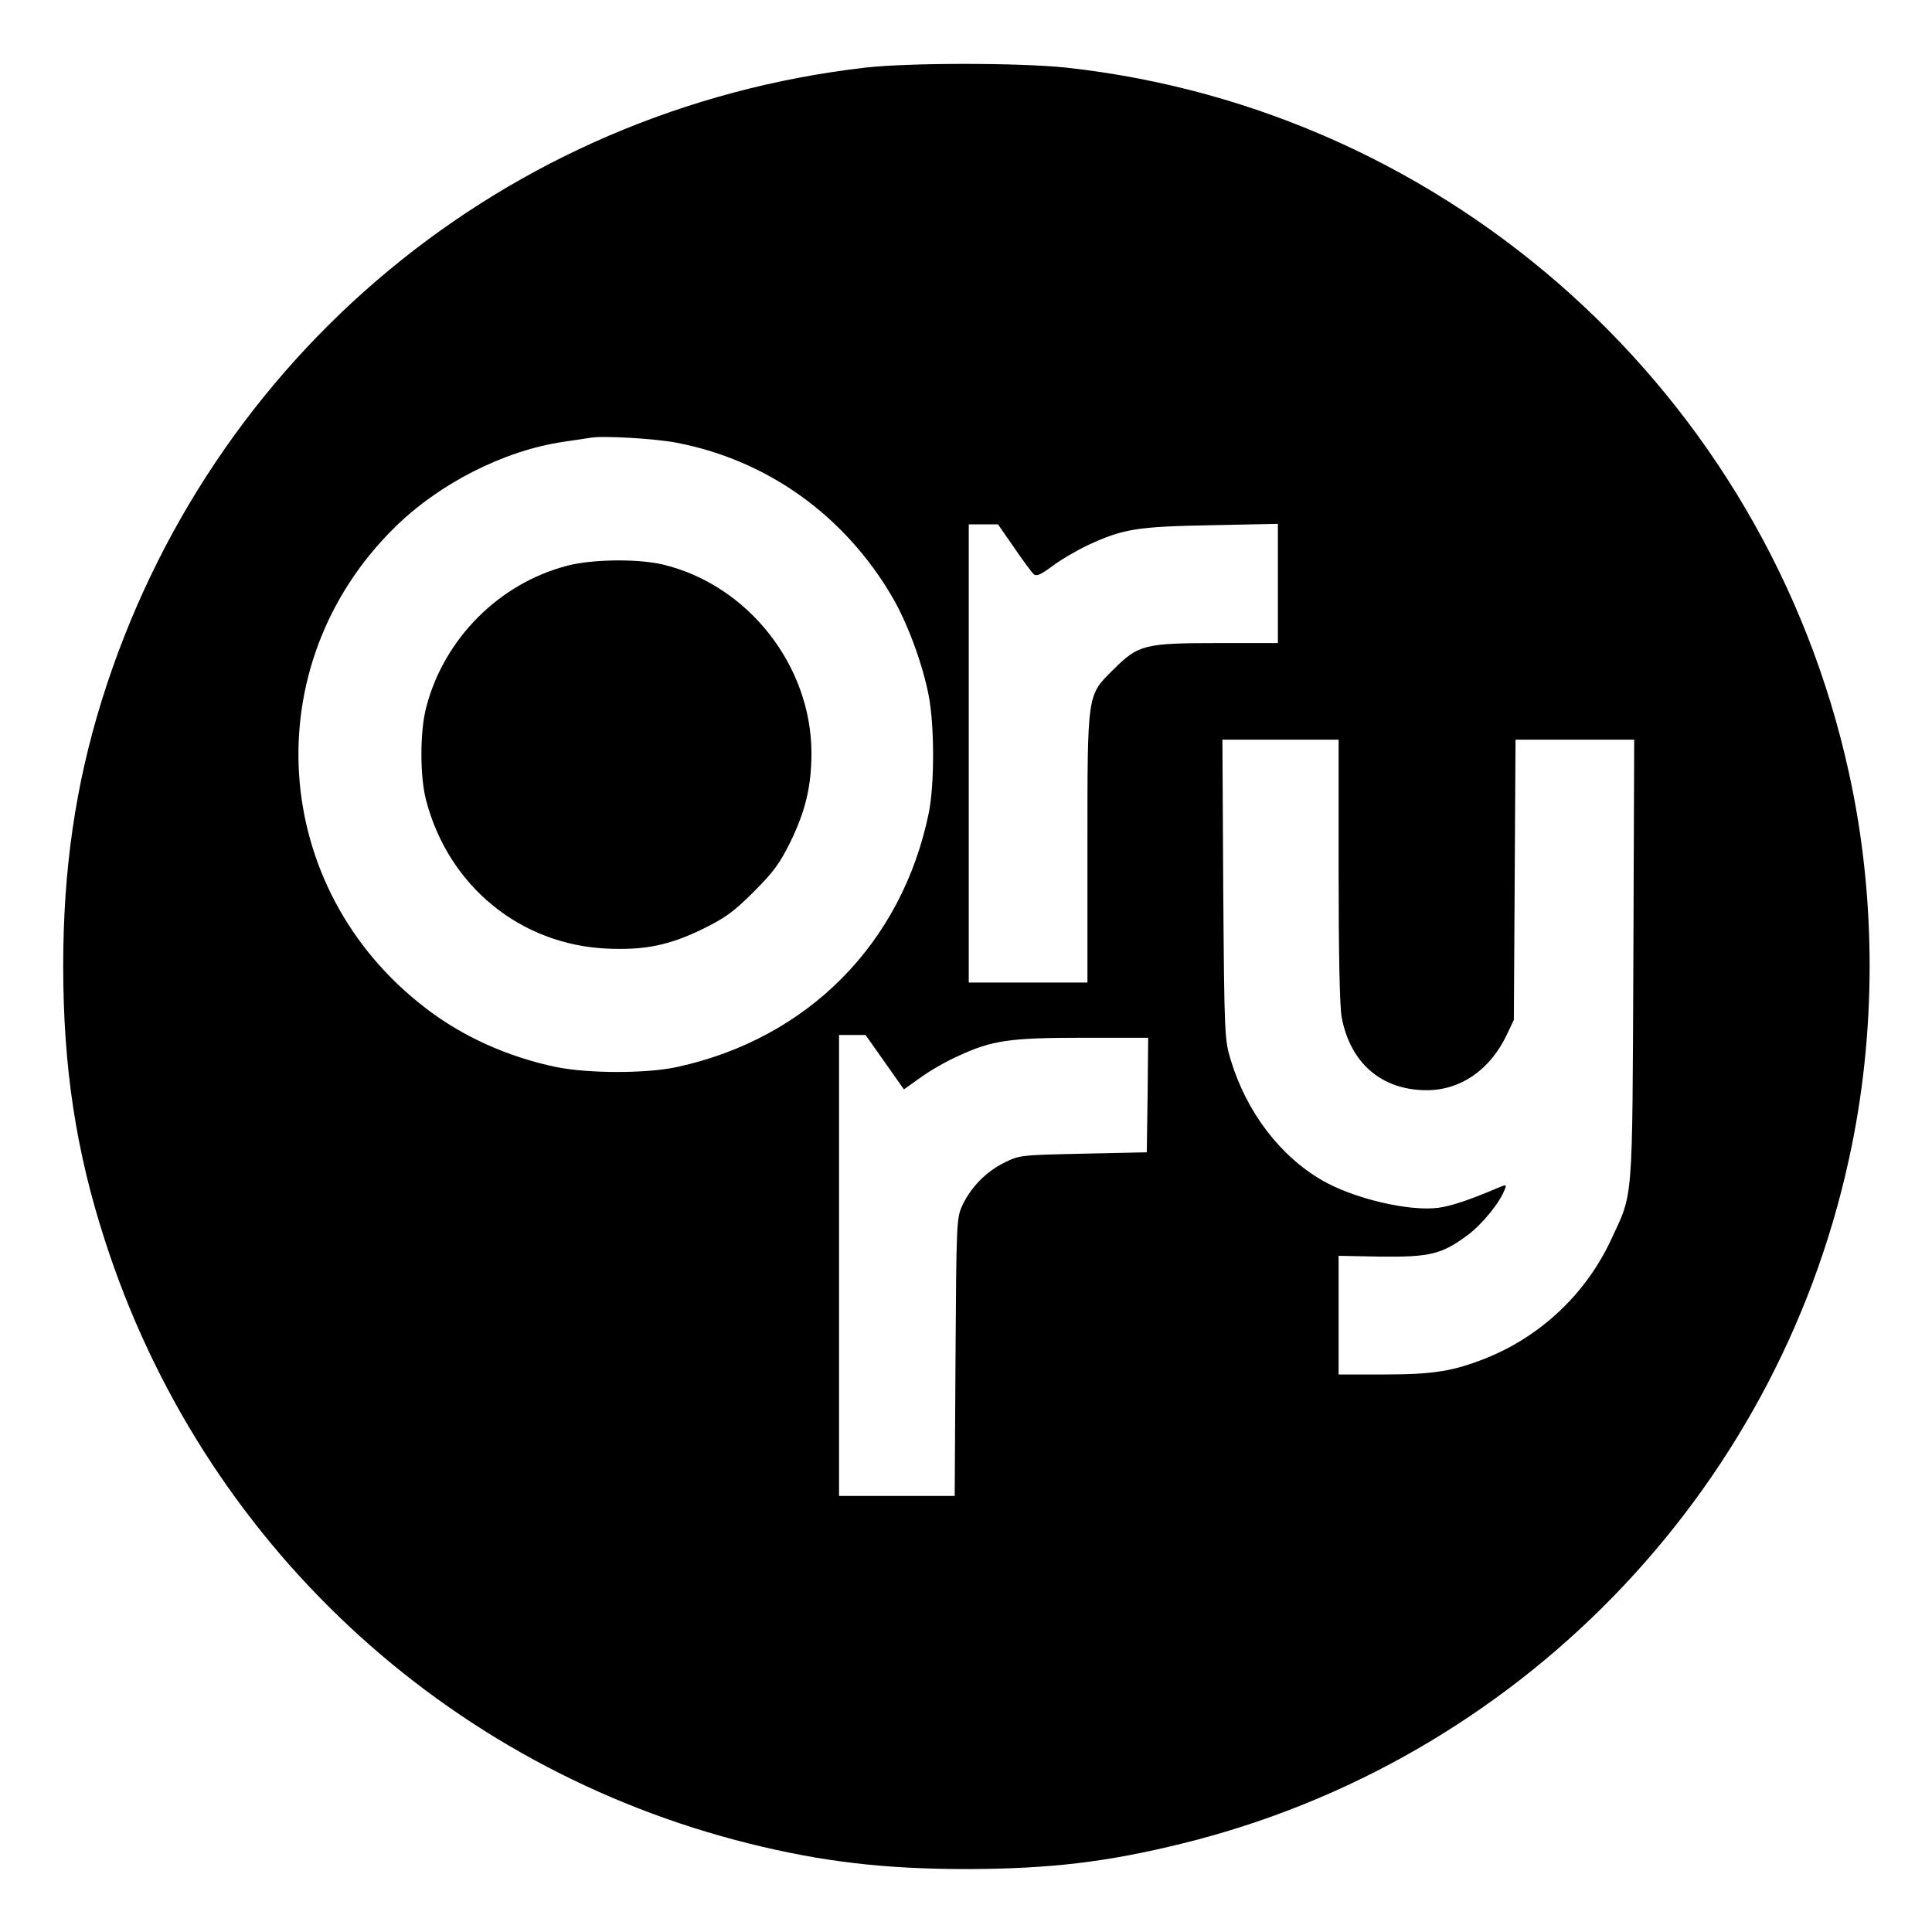 <?xml version="1.0" standalone="no"?>
<!DOCTYPE svg PUBLIC "-//W3C//DTD SVG 20010904//EN"
 "http://www.w3.org/TR/2001/REC-SVG-20010904/DTD/svg10.dtd">
<svg version="1.0" xmlns="http://www.w3.org/2000/svg"
 width="700pt" height="700pt" viewBox="0 0 700 700"
 preserveAspectRatio="xMidYMid meet">
<g transform="translate(0,700) scale(0.1,-0.1)"
fill="#000000" stroke="none">
<path d="M3135 6755 c-1304 -151 -2378 -1043 -2767 -2295 -95 -307 -139 -611
-139 -960 0 -366 46 -671 152 -997 351 -1087 1229 -1908 2335 -2183 266 -66
490 -92 789 -92 300 1 505 25 780 93 1209 298 2149 1263 2414 2479 100 454
100 947 0 1400 -300 1371 -1445 2403 -2836 2555 -172 18 -568 18 -728 0z
m-684 -1359 c330 -63 611 -265 783 -561 56 -97 109 -242 131 -356 21 -111 21
-322 0 -425 -97 -472 -438 -817 -912 -920 -110 -24 -321 -24 -438 0 -173 36
-337 109 -471 212 -568 433 -621 1243 -115 1742 162 160 396 279 611 311 41 6
86 13 100 15 45 8 233 -3 311 -18z m1224 -381 c32 -47 64 -90 71 -96 10 -8 27
0 67 30 29 22 87 56 129 76 128 59 176 67 446 72 l242 5 0 -216 0 -216 -217 0
c-266 0 -289 -6 -378 -95 -97 -96 -95 -80 -95 -651 l0 -484 -215 0 -215 0 0
830 0 830 53 0 53 0 59 -85z m1175 -1168 c0 -299 4 -495 11 -532 31 -167 145
-265 308 -265 123 0 229 73 290 200 l26 55 3 508 3 507 215 0 215 0 -3 -797
c-4 -894 0 -841 -80 -1013 -90 -195 -254 -351 -454 -431 -118 -47 -190 -59
-371 -59 l-163 0 0 215 0 215 153 -3 c179 -2 222 9 316 79 53 40 117 119 134
167 6 16 4 16 -31 1 -94 -40 -164 -64 -210 -70 -107 -14 -306 33 -421 99 -154
89 -275 249 -332 437 -22 73 -23 88 -27 618 l-3 542 210 0 211 0 0 -473z
m-1644 -696 l69 -98 62 44 c33 24 94 59 135 77 123 57 187 66 453 66 l235 0
-2 -207 -3 -208 -230 -5 c-227 -5 -231 -5 -287 -33 -65 -32 -121 -89 -152
-156 -20 -45 -21 -59 -24 -548 l-3 -503 -209 0 -210 0 0 835 0 835 48 0 48 0
70 -99z"/>
<path d="M2054 4950 c-245 -64 -444 -263 -509 -510 -24 -87 -24 -254 -1 -340
81 -310 341 -523 656 -537 137 -6 226 12 350 73 79 39 110 62 181 133 71 71
94 102 133 181 54 111 76 201 76 321 0 318 -231 611 -540 684 -91 21 -257 19
-346 -5z"/>
</g>
</svg>
